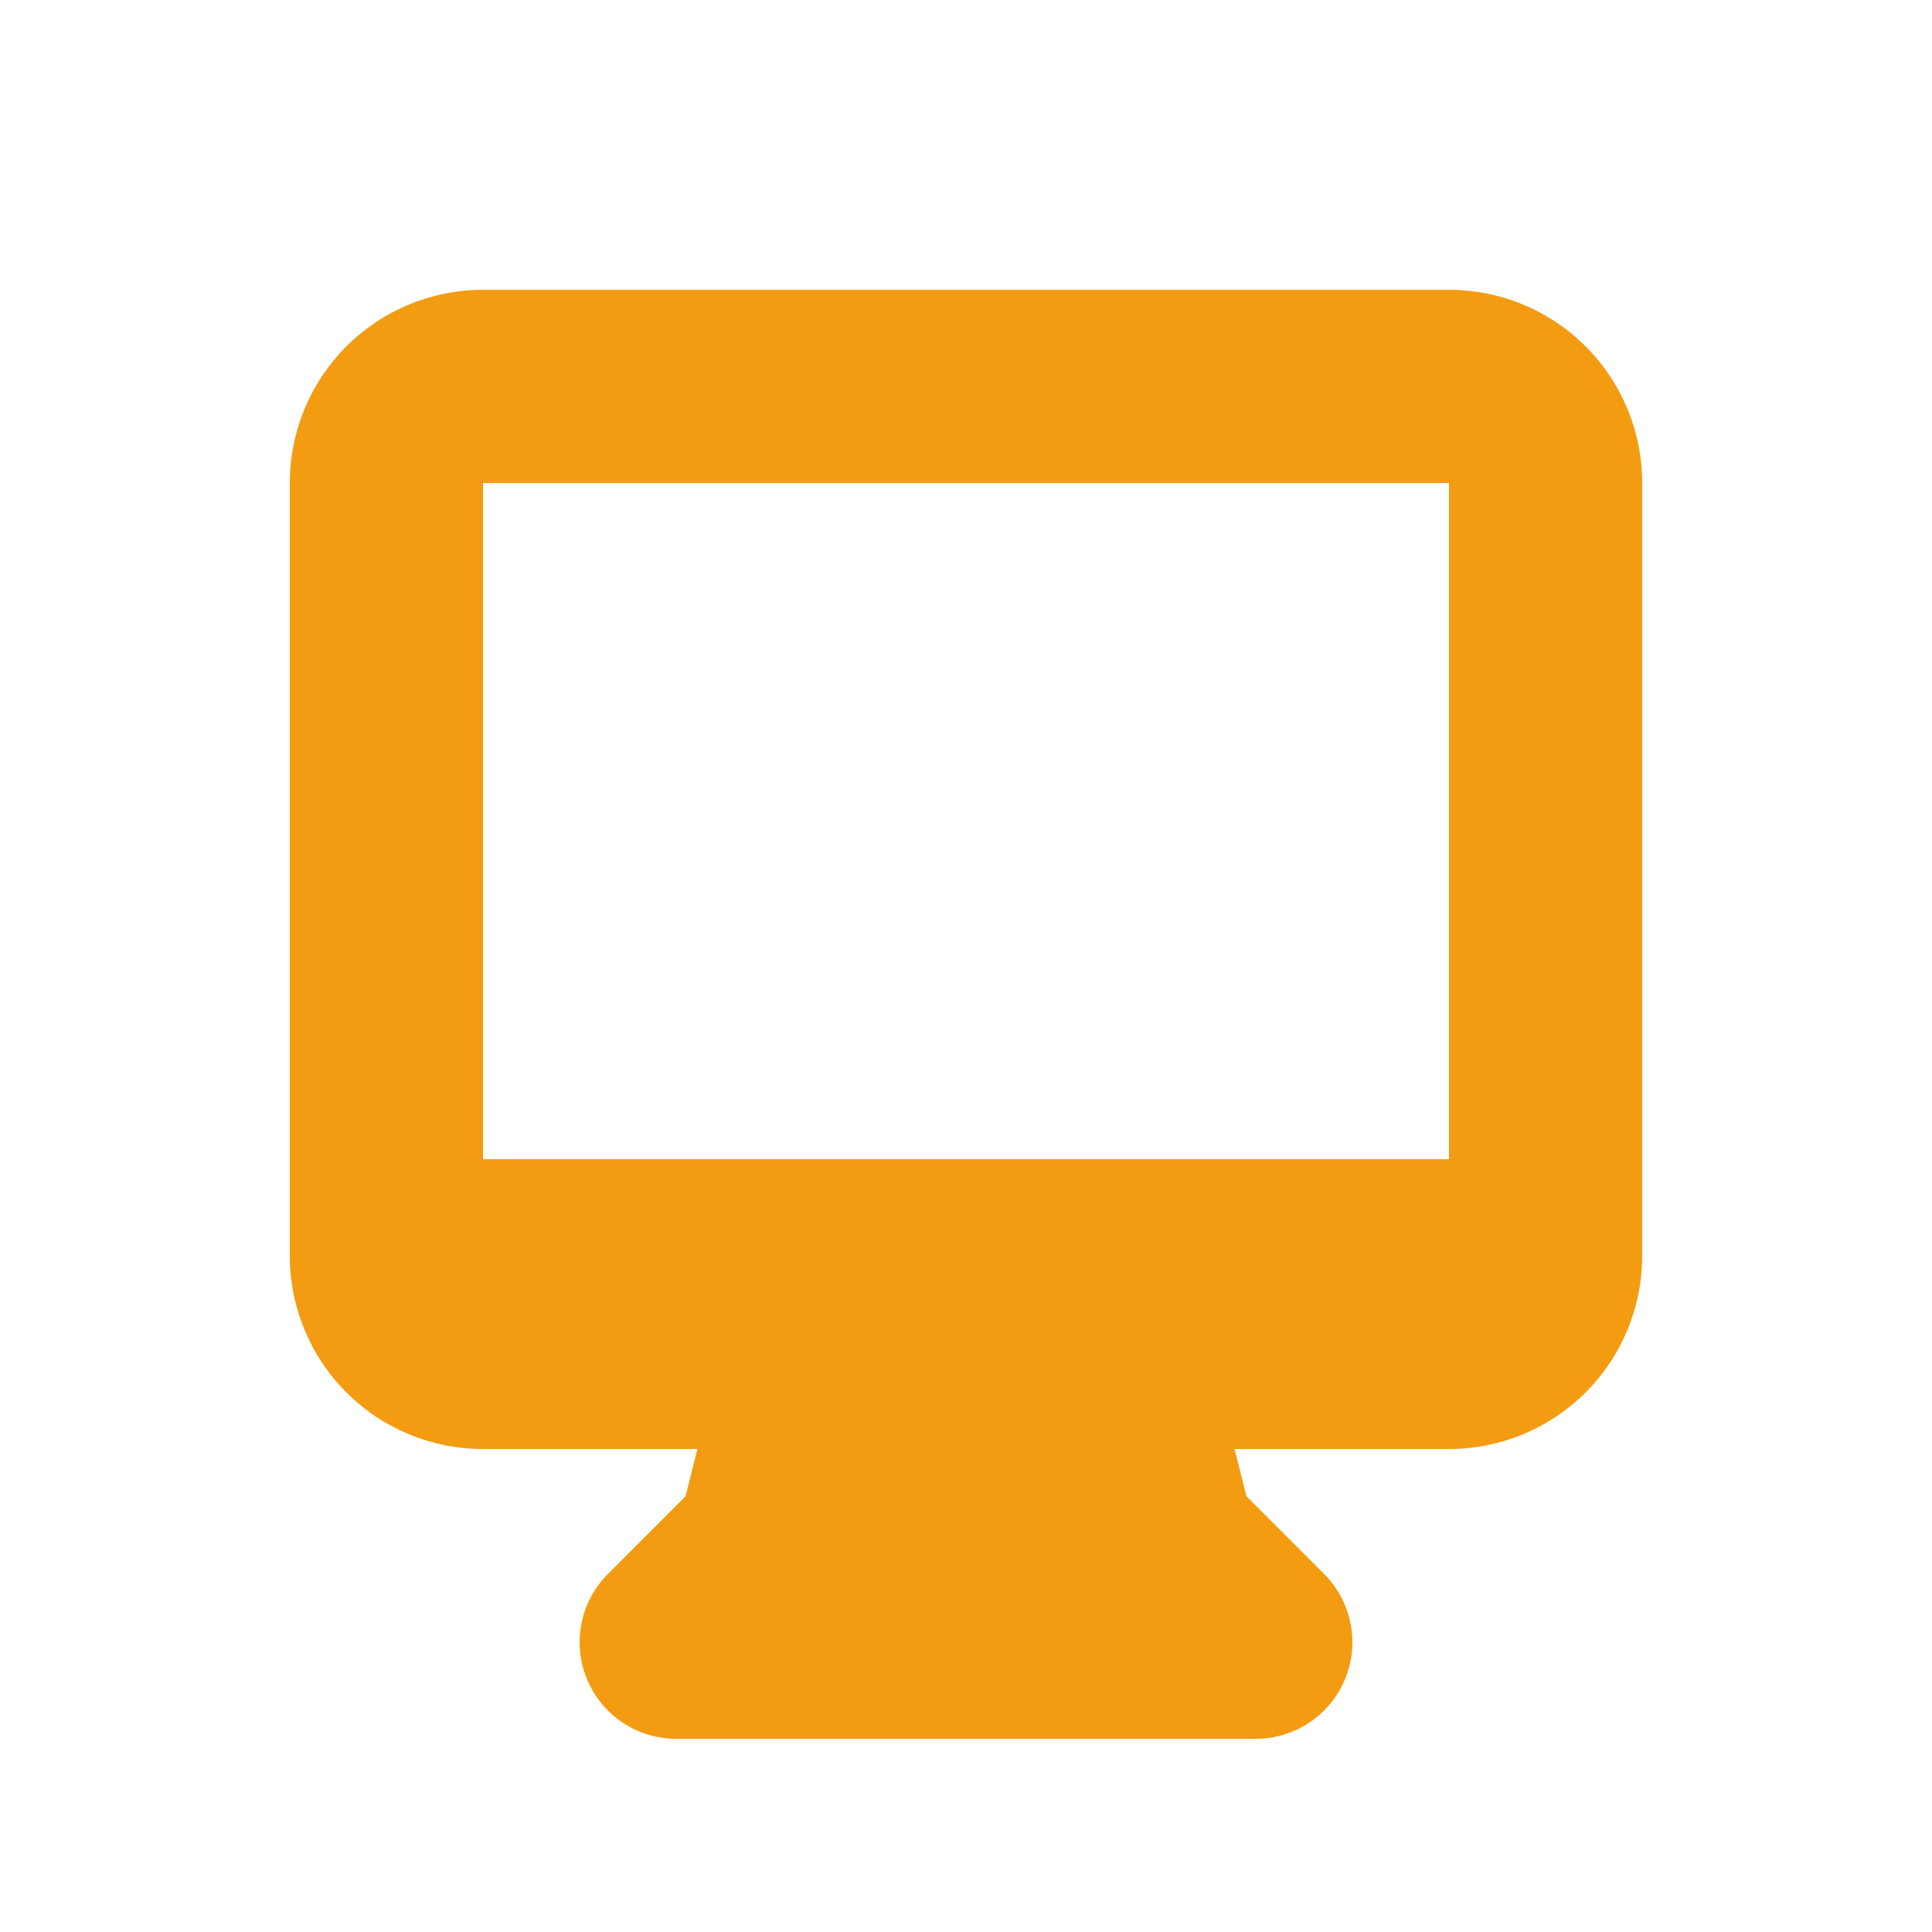 <svg width="32" height="32" viewBox="0 0 32 32" fill="none" xmlns="http://www.w3.org/2000/svg">
<path fill-rule="evenodd" clip-rule="evenodd" d="M4.8 8C4.8 7.151 5.137 6.337 5.737 5.737C6.337 5.137 7.151 4.8 8 4.8H24C24.849 4.8 25.663 5.137 26.263 5.737C26.863 6.337 27.2 7.151 27.2 8V20.8C27.2 21.649 26.863 22.463 26.263 23.063C25.663 23.663 24.849 24 24 24H20.448L20.645 24.782L21.931 26.069C22.155 26.293 22.307 26.578 22.369 26.888C22.431 27.198 22.399 27.52 22.278 27.812C22.157 28.105 21.952 28.355 21.689 28.53C21.426 28.706 21.116 28.8 20.8 28.8H11.2C10.884 28.8 10.574 28.706 10.311 28.53C10.048 28.355 9.843 28.105 9.722 27.812C9.601 27.52 9.569 27.198 9.631 26.888C9.693 26.578 9.845 26.293 10.069 26.069L11.355 24.782L11.552 24H8C7.151 24 6.337 23.663 5.737 23.063C5.137 22.463 4.8 21.649 4.8 20.8V8ZM14.034 19.2H8V8H24V19.2H14.034Z" fill="#F39C12"/>
</svg>
